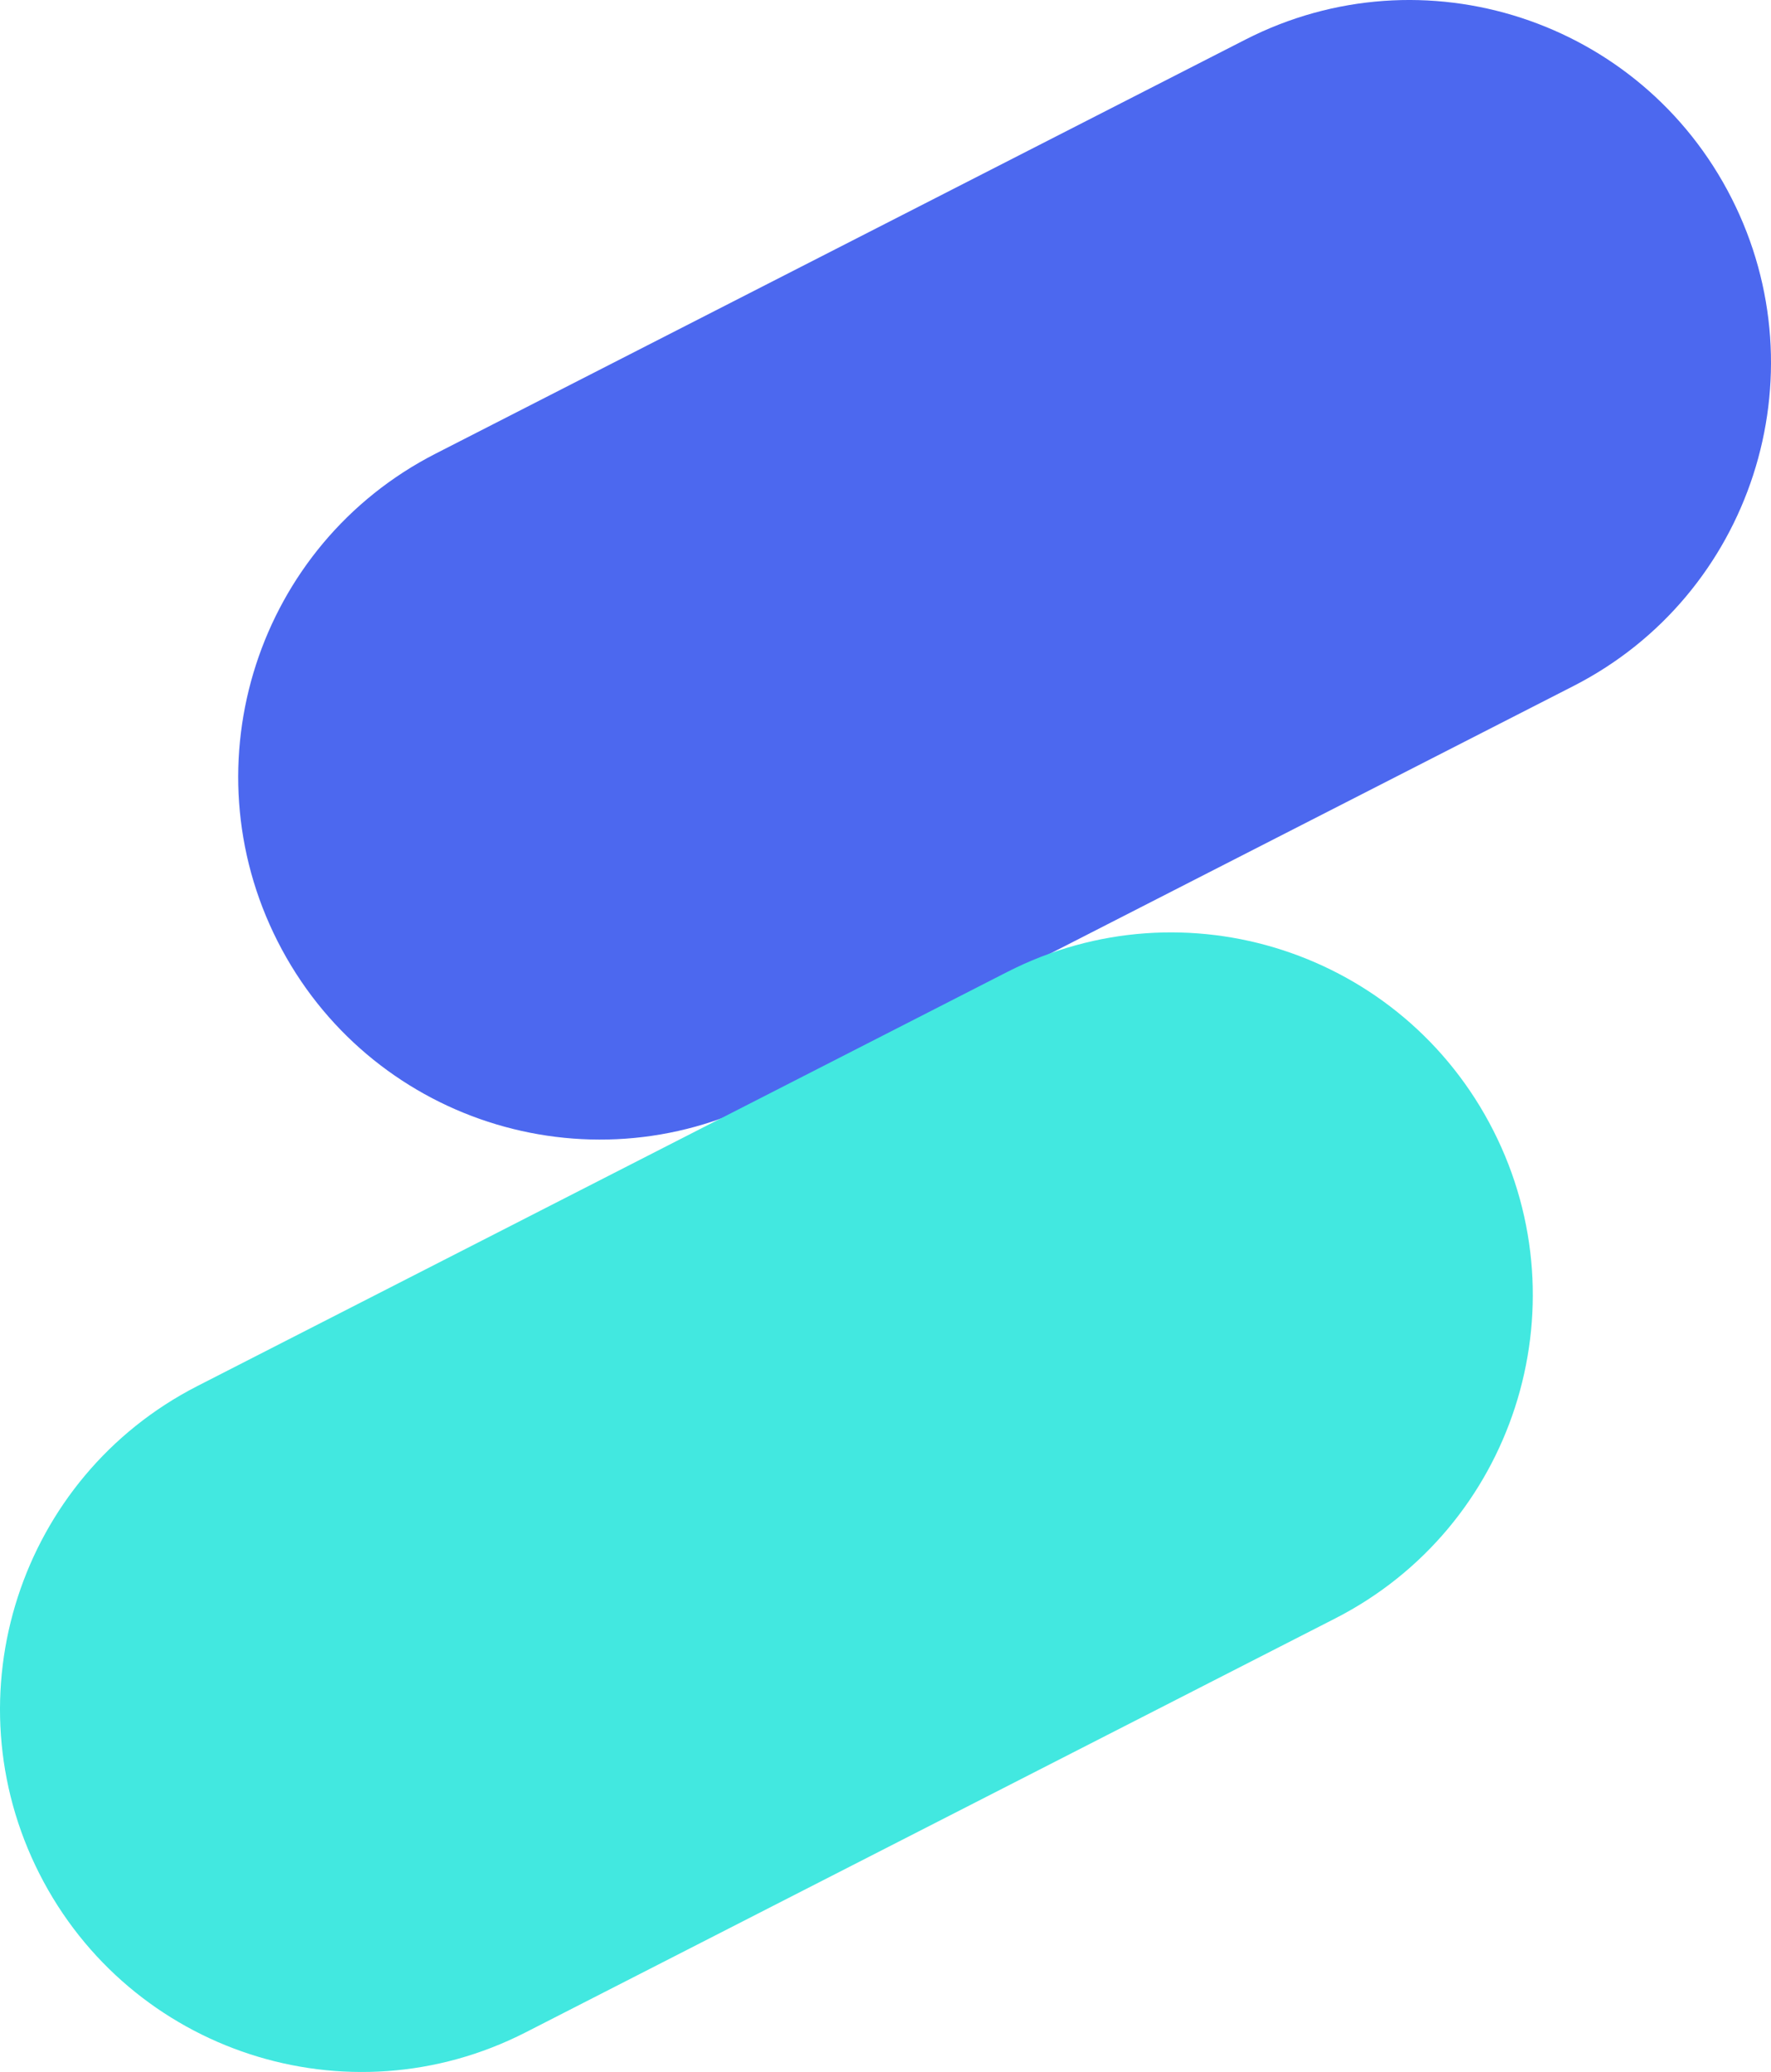 <?xml version="1.0" encoding="UTF-8"?> <svg xmlns="http://www.w3.org/2000/svg" width="171" height="200" viewBox="0 0 171 200" fill="none"> <path fill-rule="evenodd" clip-rule="evenodd" d="M42.063 43.787L120.248 3.823C137.422 -4.955 158.438 1.895 167.189 19.124C175.939 36.352 169.111 57.435 151.937 66.213L73.752 106.177C56.578 114.955 35.562 108.105 26.811 90.876C18.061 73.648 24.889 52.565 42.063 43.787Z" fill="#4C68EF"></path> <path fill-rule="evenodd" clip-rule="evenodd" d="M19.063 133.787L97.248 93.823C114.422 85.045 135.438 91.895 144.189 109.124C152.939 126.352 146.111 147.435 128.937 156.213L50.752 196.177C33.578 204.955 12.562 198.105 3.811 180.876C-4.939 163.648 1.889 142.565 19.063 133.787Z" fill="#42E8E0"></path> </svg> 